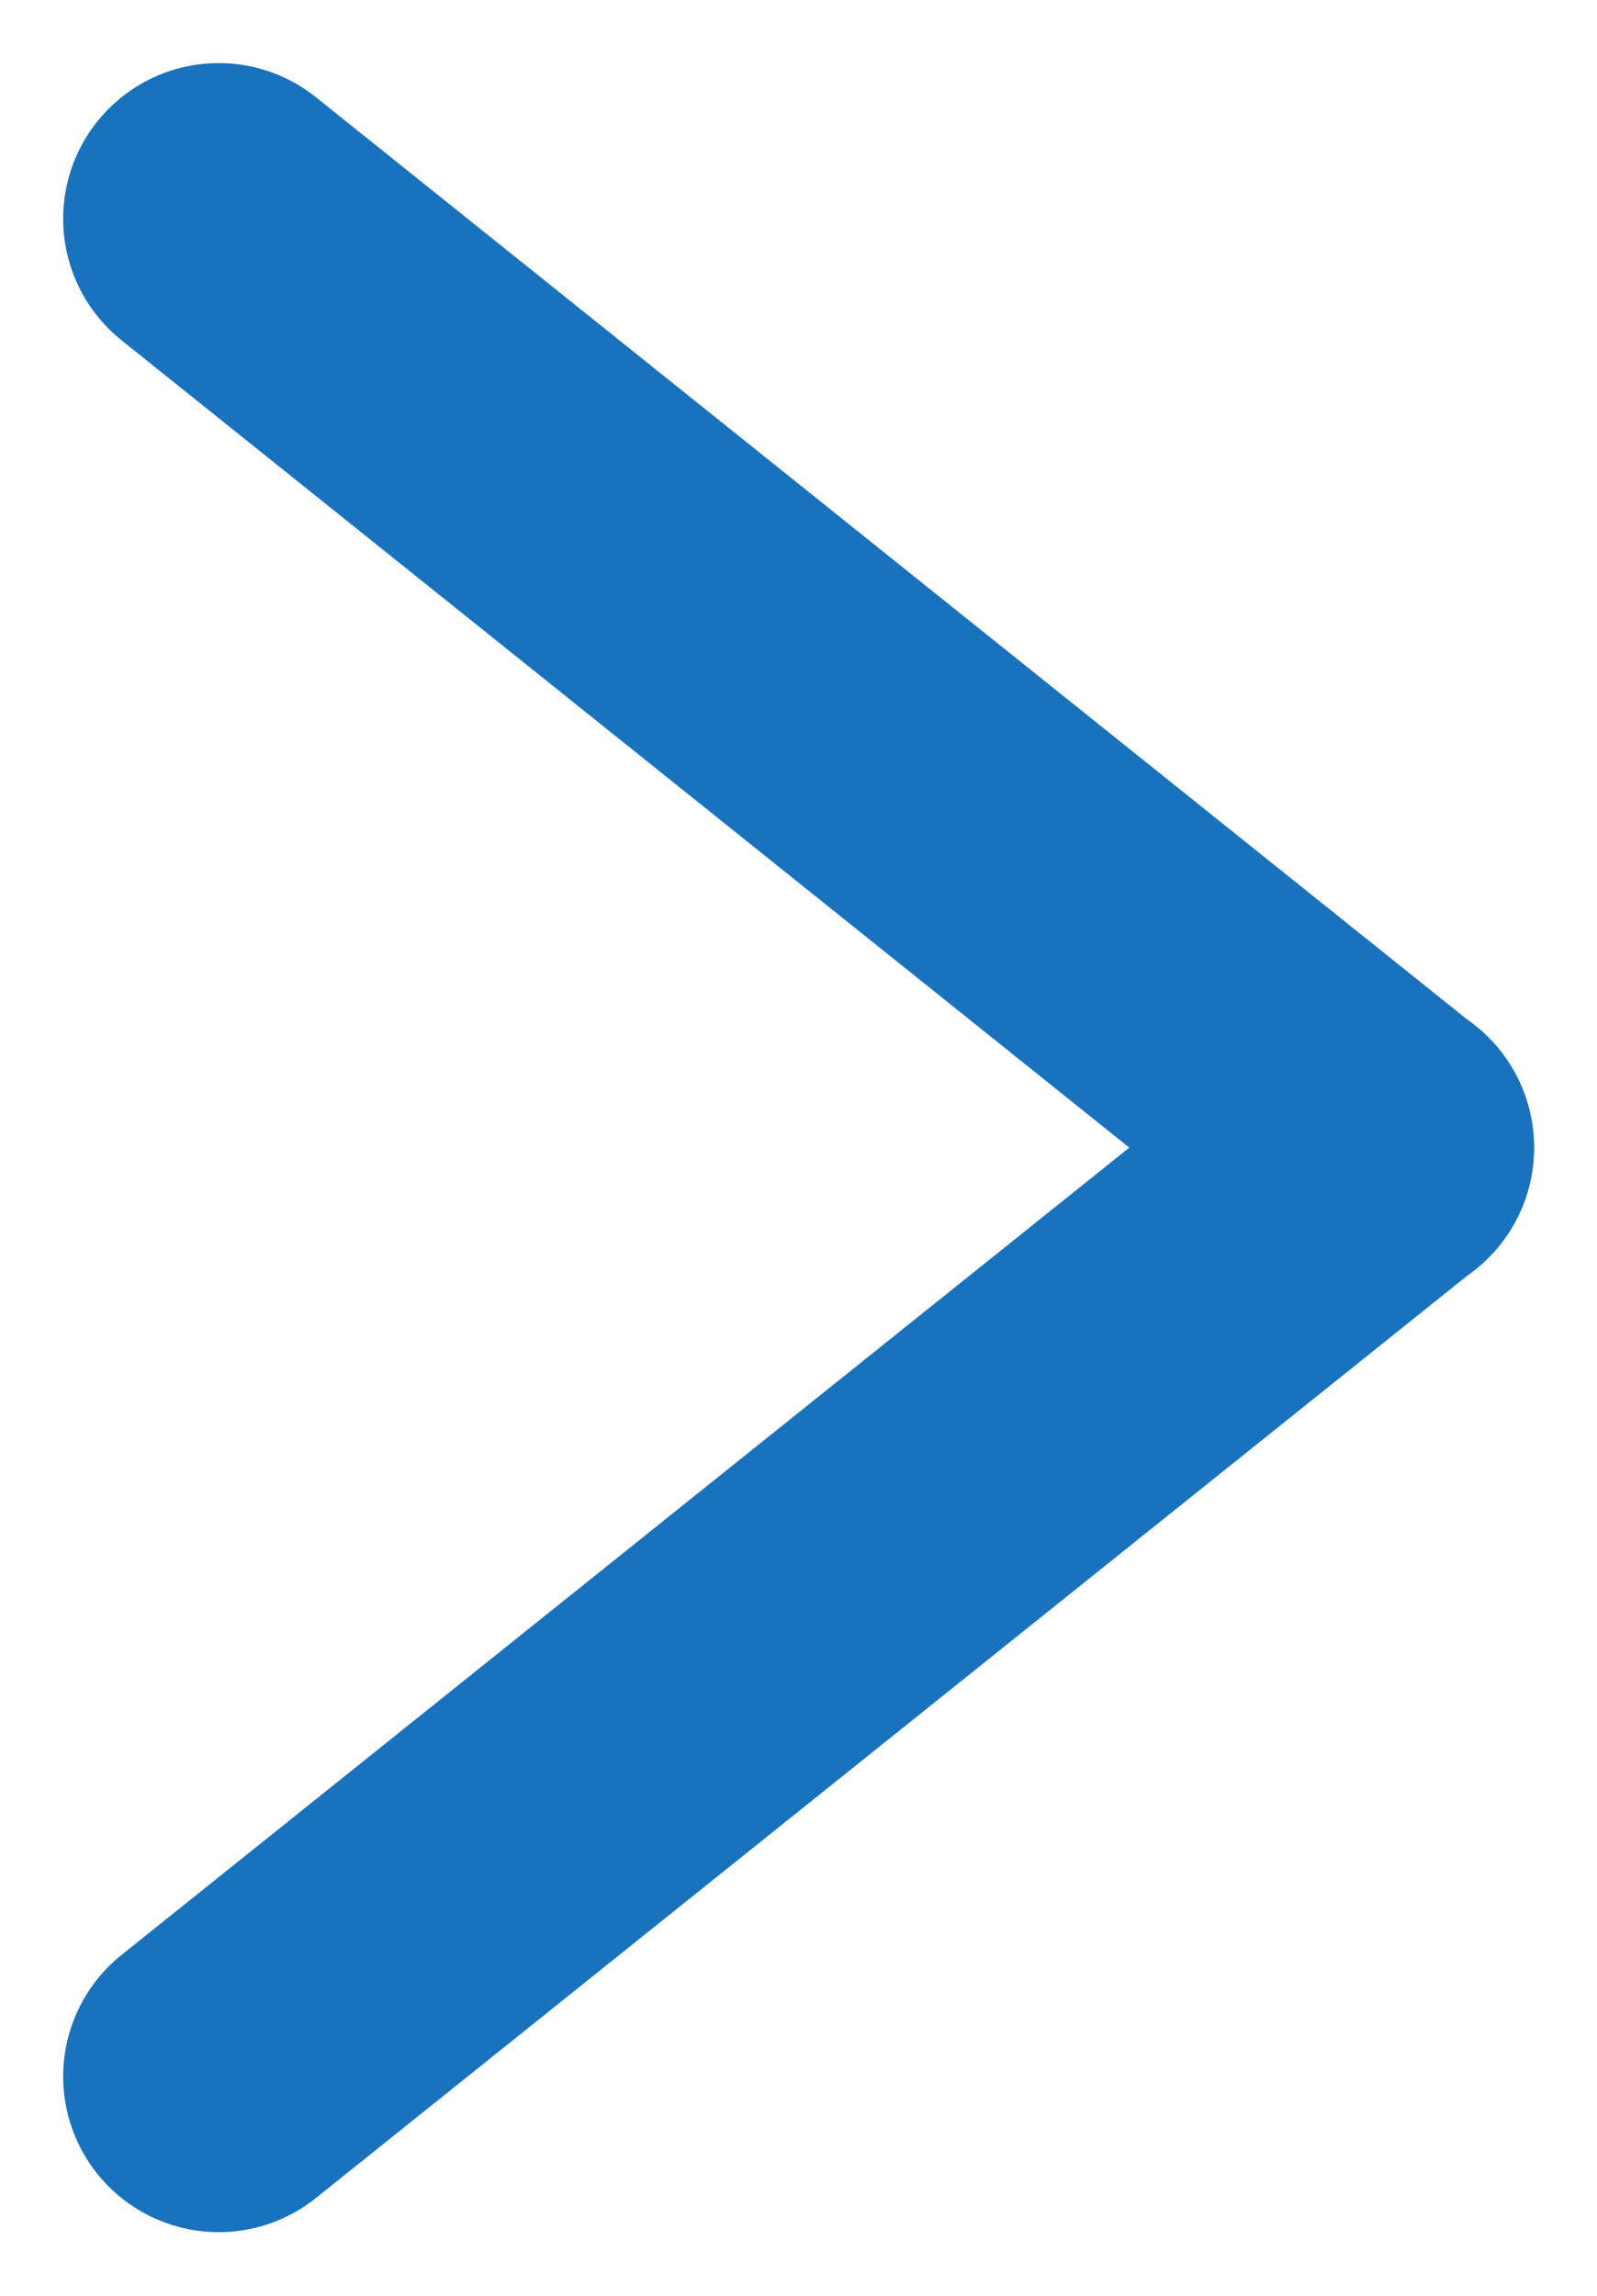 <svg xmlns="http://www.w3.org/2000/svg" width="15.399" height="22.124" viewBox="0 0 15.399 22.124">
  <g id="グループ_1165" data-name="グループ 1165" transform="translate(-393.211 -2667.243)">
    <path id="パス_501" data-name="パス 501" d="M3545.32,2667.351l11.183,8.953" transform="translate(-3150 2)" fill="none" stroke="#1972be" stroke-linecap="round" stroke-width="3"/>
    <path id="パス_502" data-name="パス 502" d="M3545.32,2676.3l11.183-8.953" transform="translate(-3150 10.953)" fill="none" stroke="#1972be" stroke-linecap="round" stroke-width="3"/>
  </g>
</svg>
